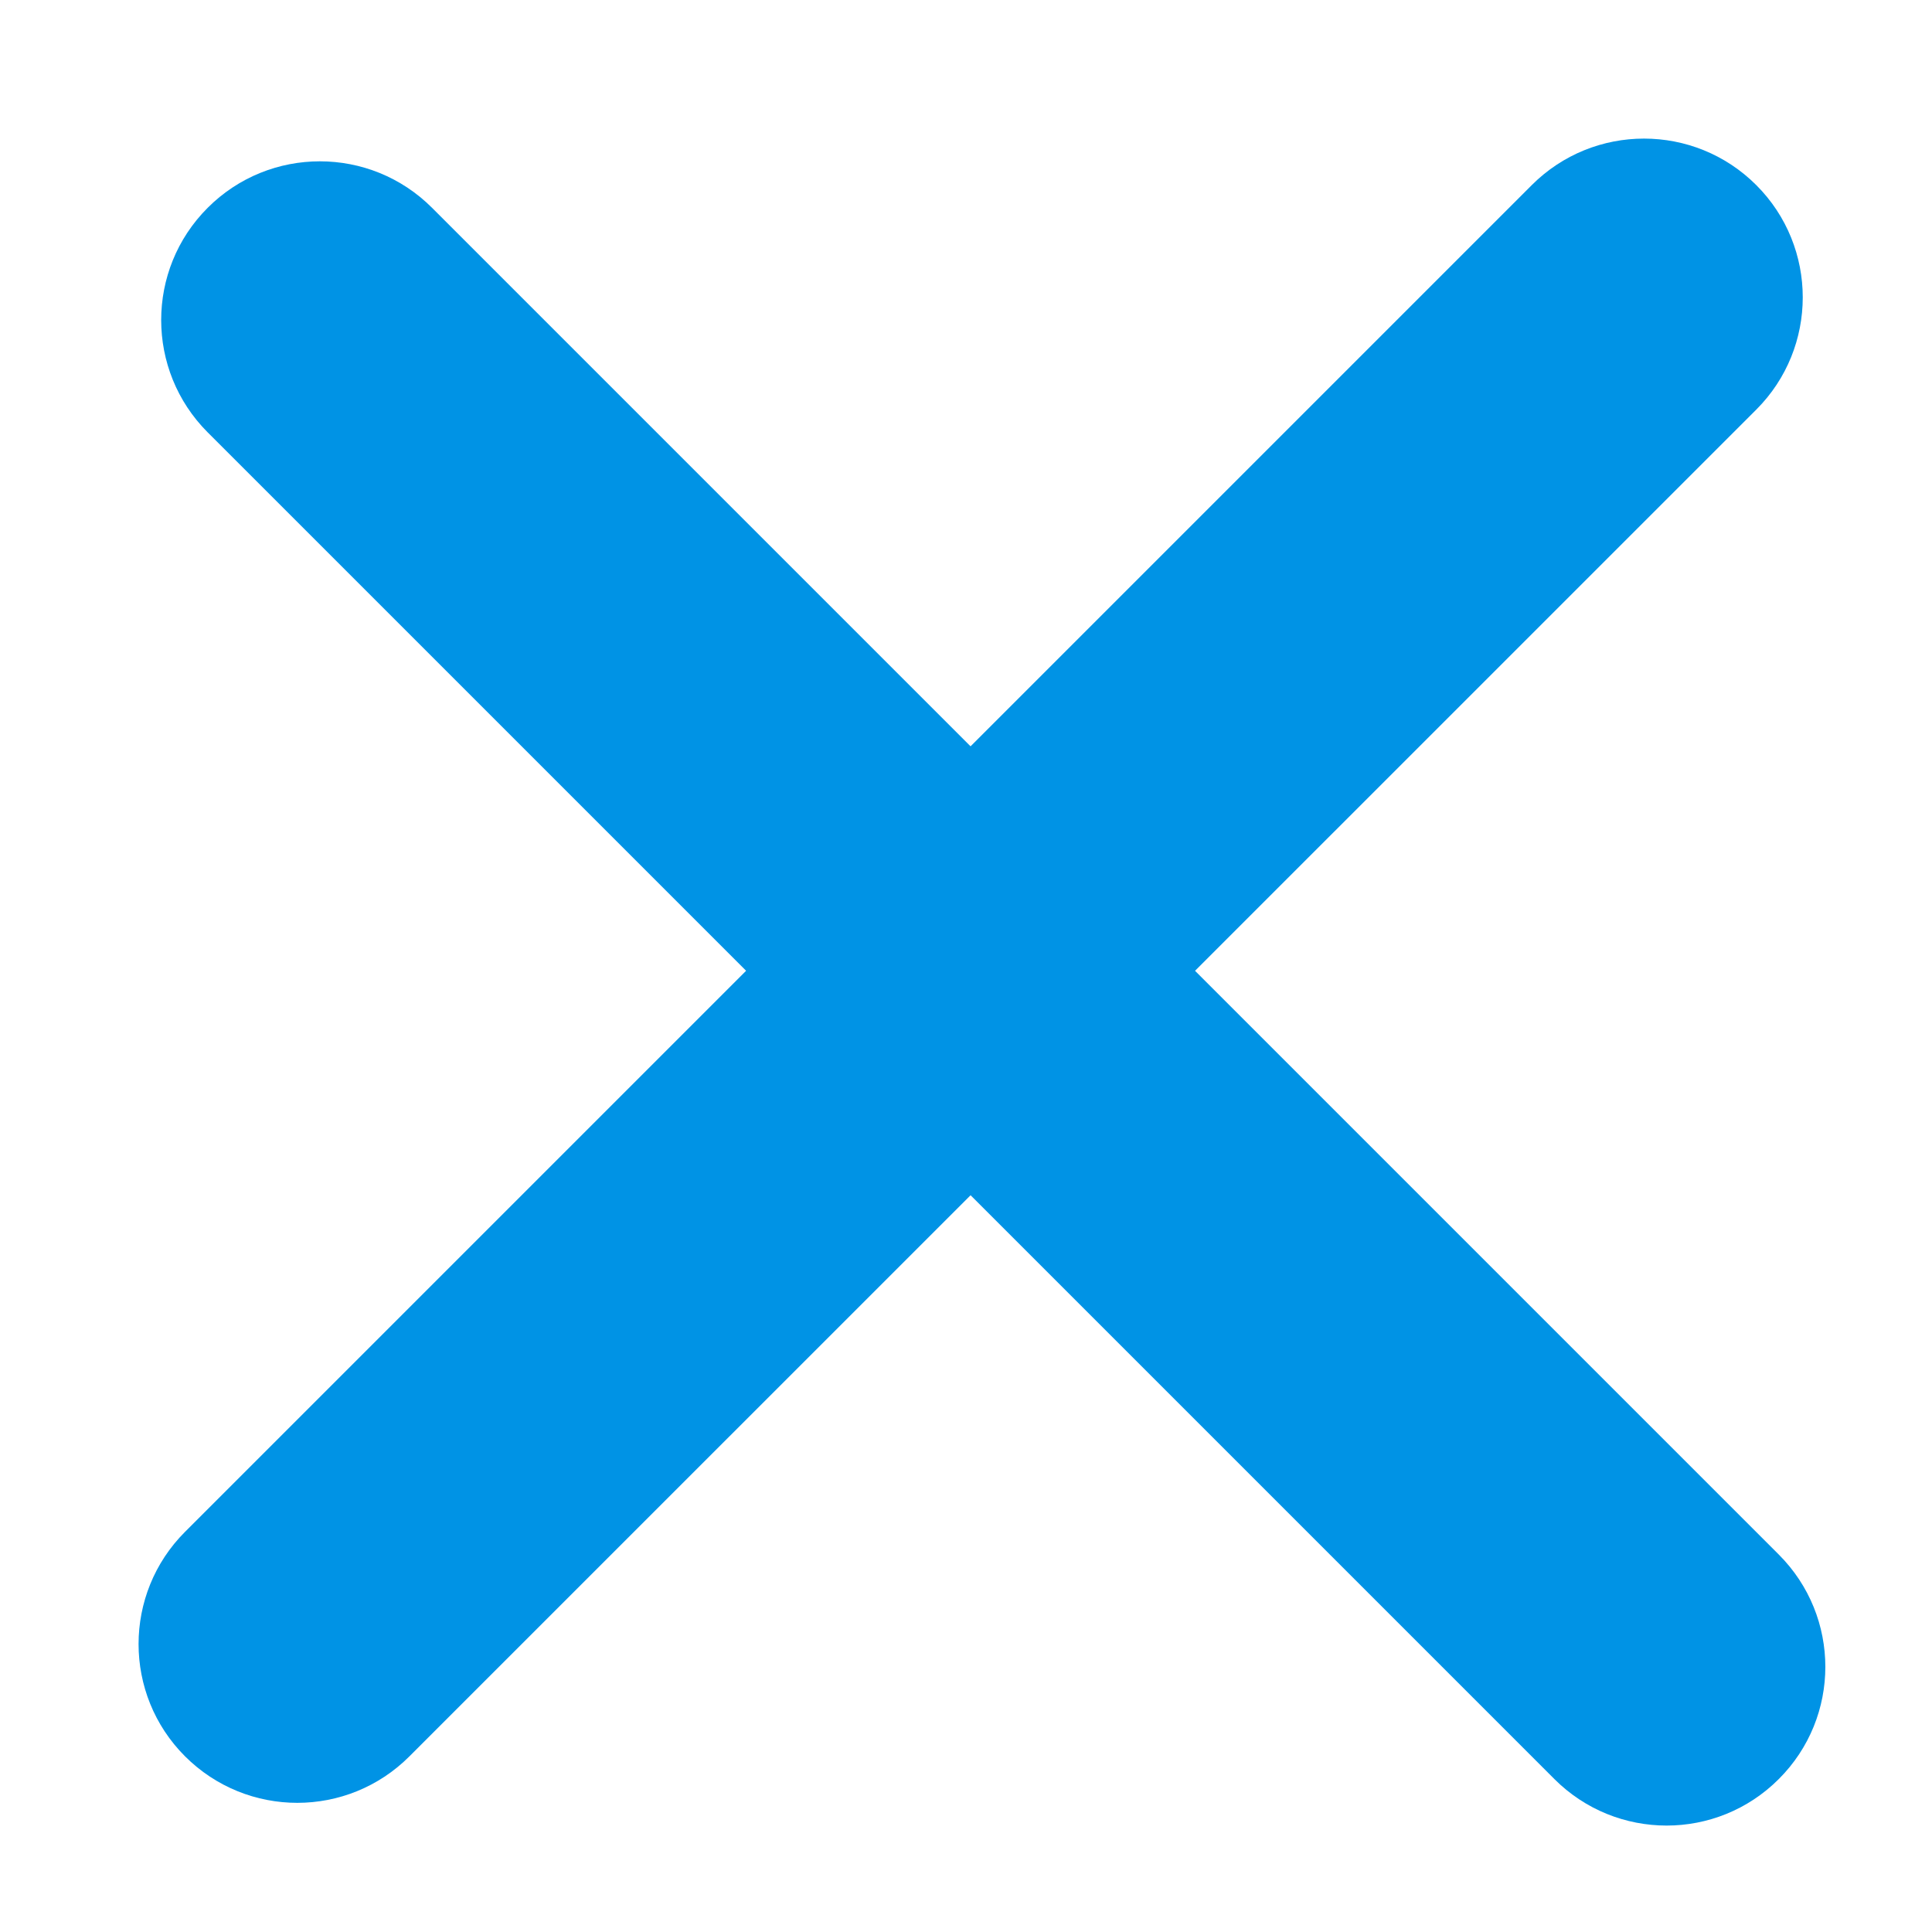 <?xml version="1.0" encoding="UTF-8"?> <svg xmlns="http://www.w3.org/2000/svg" width="17" height="17" viewBox="0 0 17 17" fill="none"><path d="M1.628 15.454C1.083 14.909 1.083 14.024 1.628 13.479L13.478 1.629C14.024 1.083 14.908 1.083 15.454 1.629V1.629C15.999 2.174 15.999 3.059 15.454 3.604L3.603 15.454C3.058 16 2.174 16 1.628 15.454V15.454Z" fill="#0093E5"></path><path d="M1.827 1.829C2.372 1.283 3.257 1.283 3.802 1.829L15.652 13.679C16.198 14.225 16.198 15.109 15.652 15.654V15.654C15.107 16.2 14.223 16.2 13.677 15.654L1.827 3.804C1.282 3.258 1.282 2.374 1.827 1.829V1.829Z" fill="#0093E5"></path></svg> 
